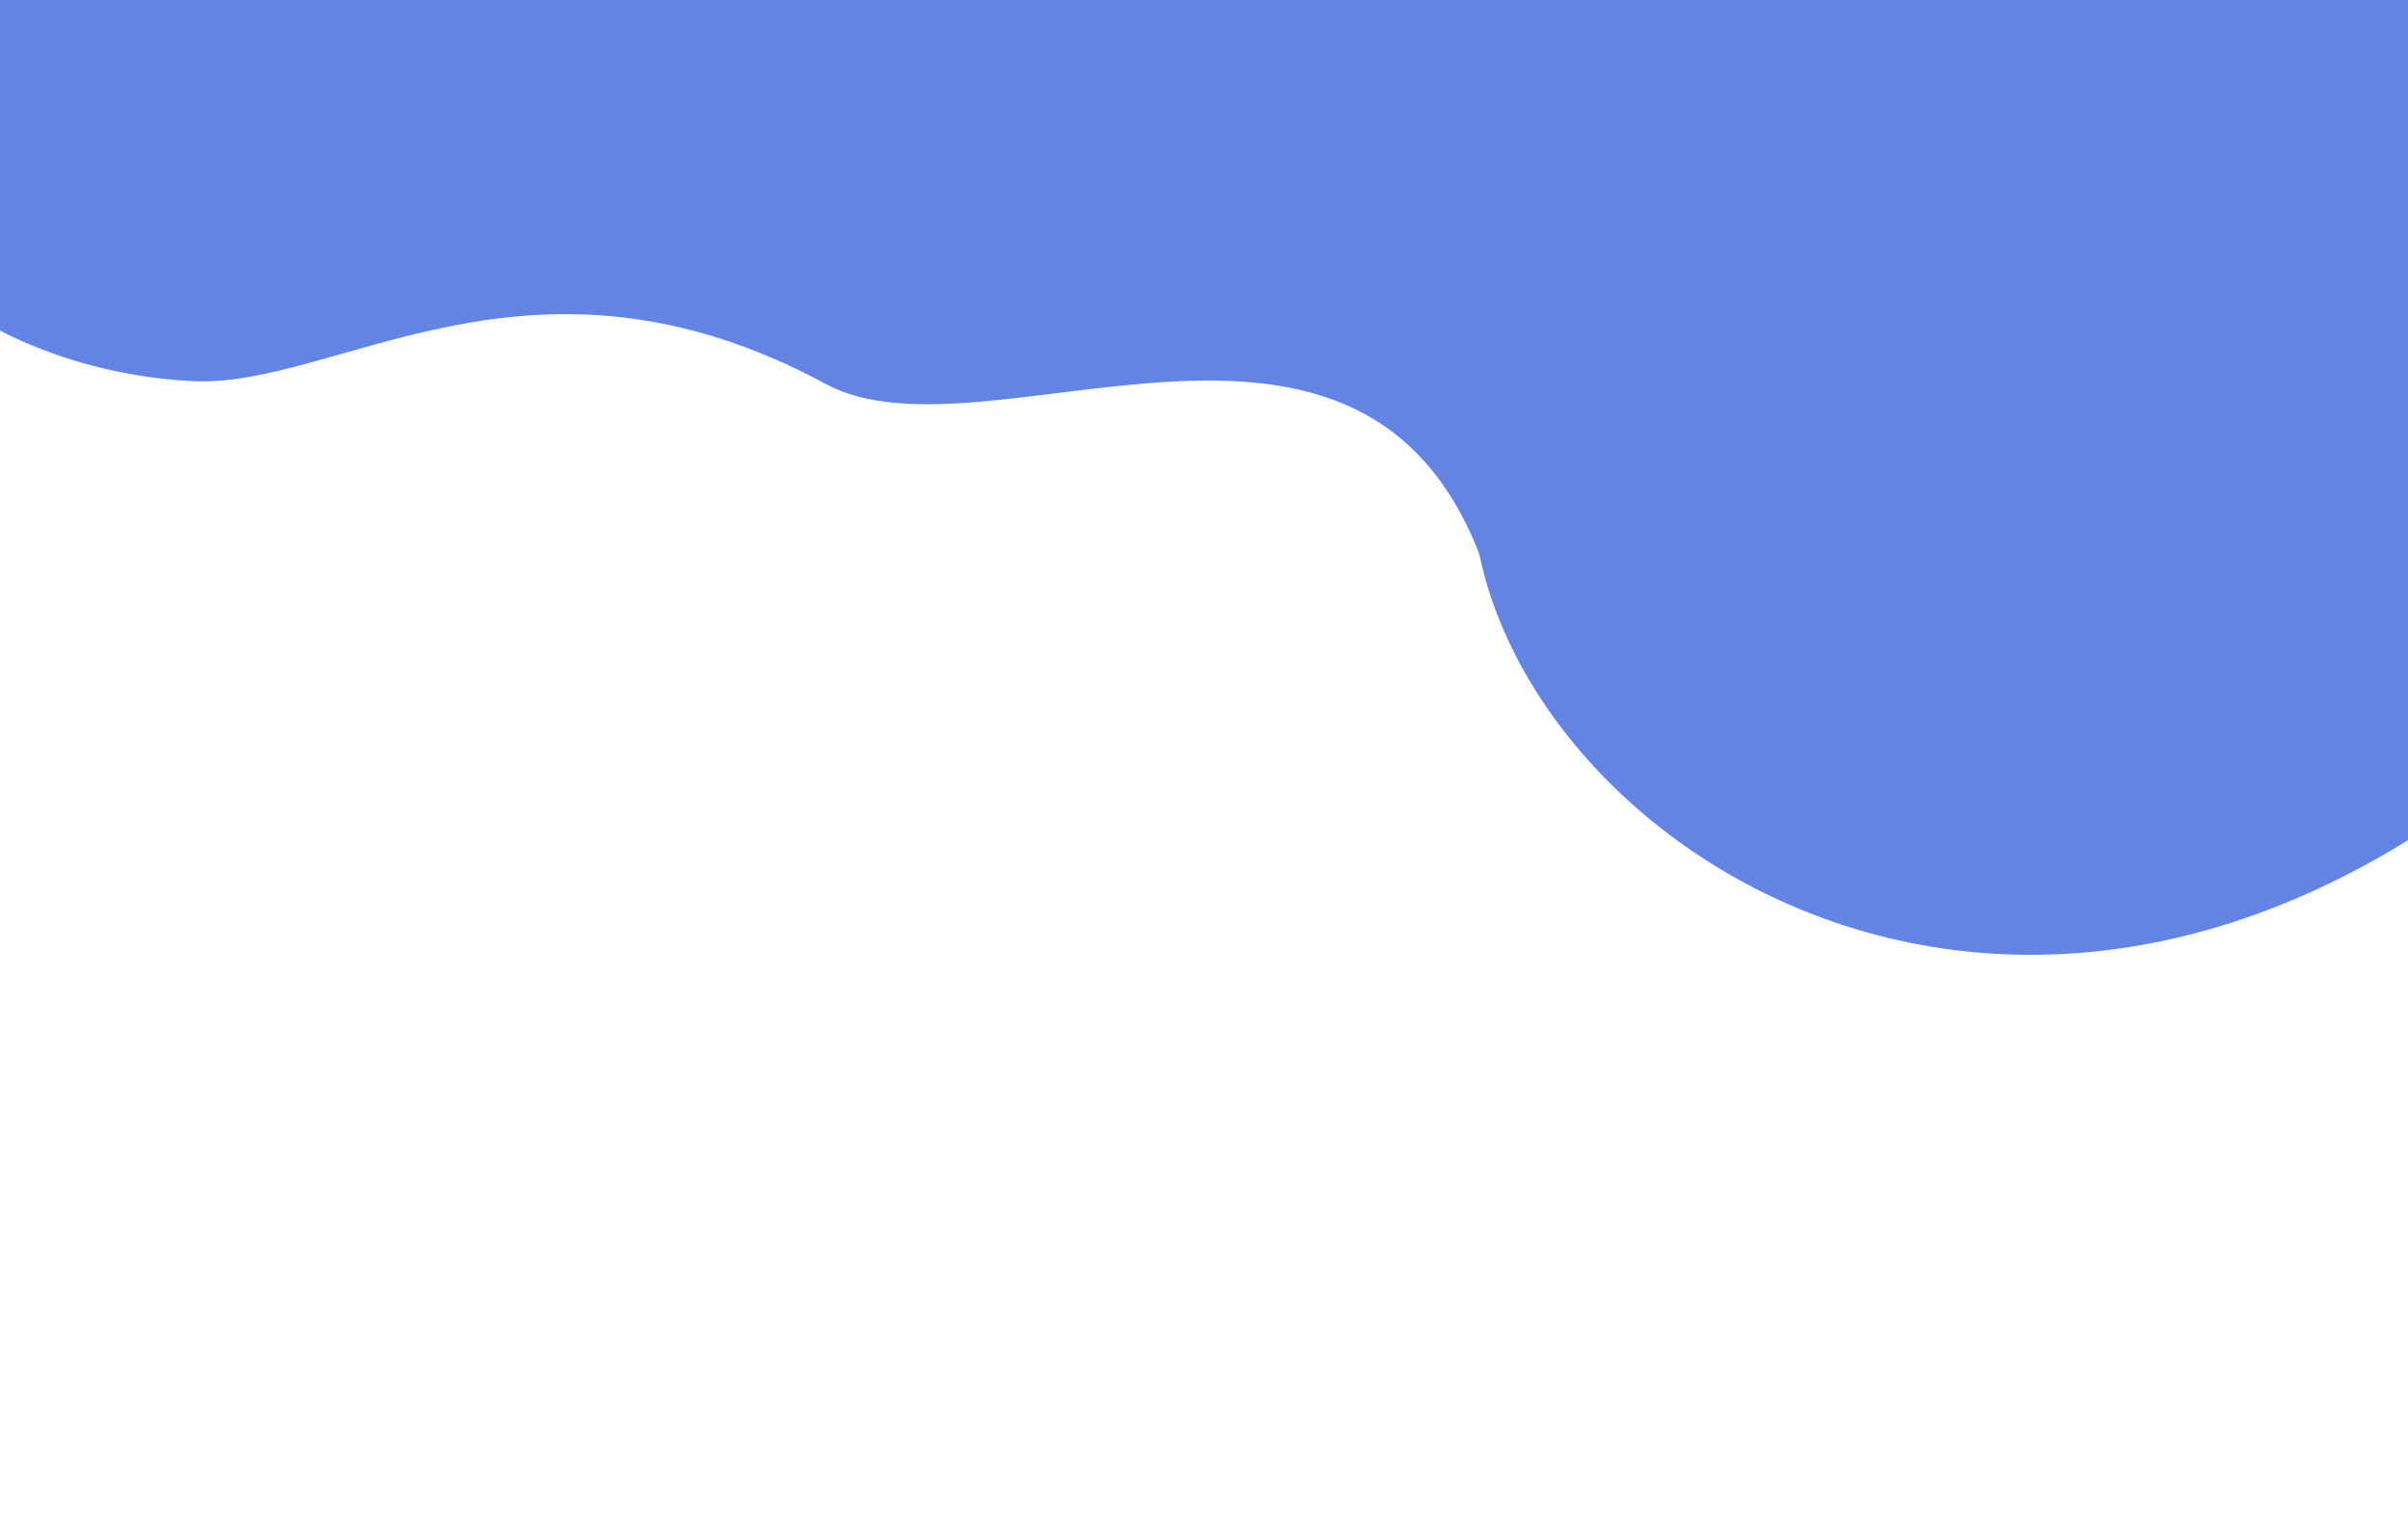 <?xml version="1.0" encoding="UTF-8"?> <svg xmlns="http://www.w3.org/2000/svg" version="1.2" viewBox="0 0 1700 1080" width="1700" height="1080"><title>prezentaciya</title><style> tspan { white-space:pre } .s0 { fill: #6484e3 } .s1 { fill: #6484e3;stroke: #6484e3;stroke-miterlimit:100;stroke-width: 44 } </style><g id="2"><path id="Shape 6" fill-rule="evenodd" class="s0" d="m-29 216c0 0 62.5 47.8 165 53 102.5 5.2 239-110.3 447 2 112.8 60.9 379.5-107.5 464 127 41.5 115.1 181-229 181-229l-100-249-1190 46z"></path><path id="Shape 4" fill-rule="evenodd" class="s1" d="m770-77c0 0 346-16.1 293 398-28.6 223.1 362.2 528.2 748 157 427.5-411.4 130-643 130-643z"></path></g></svg> 